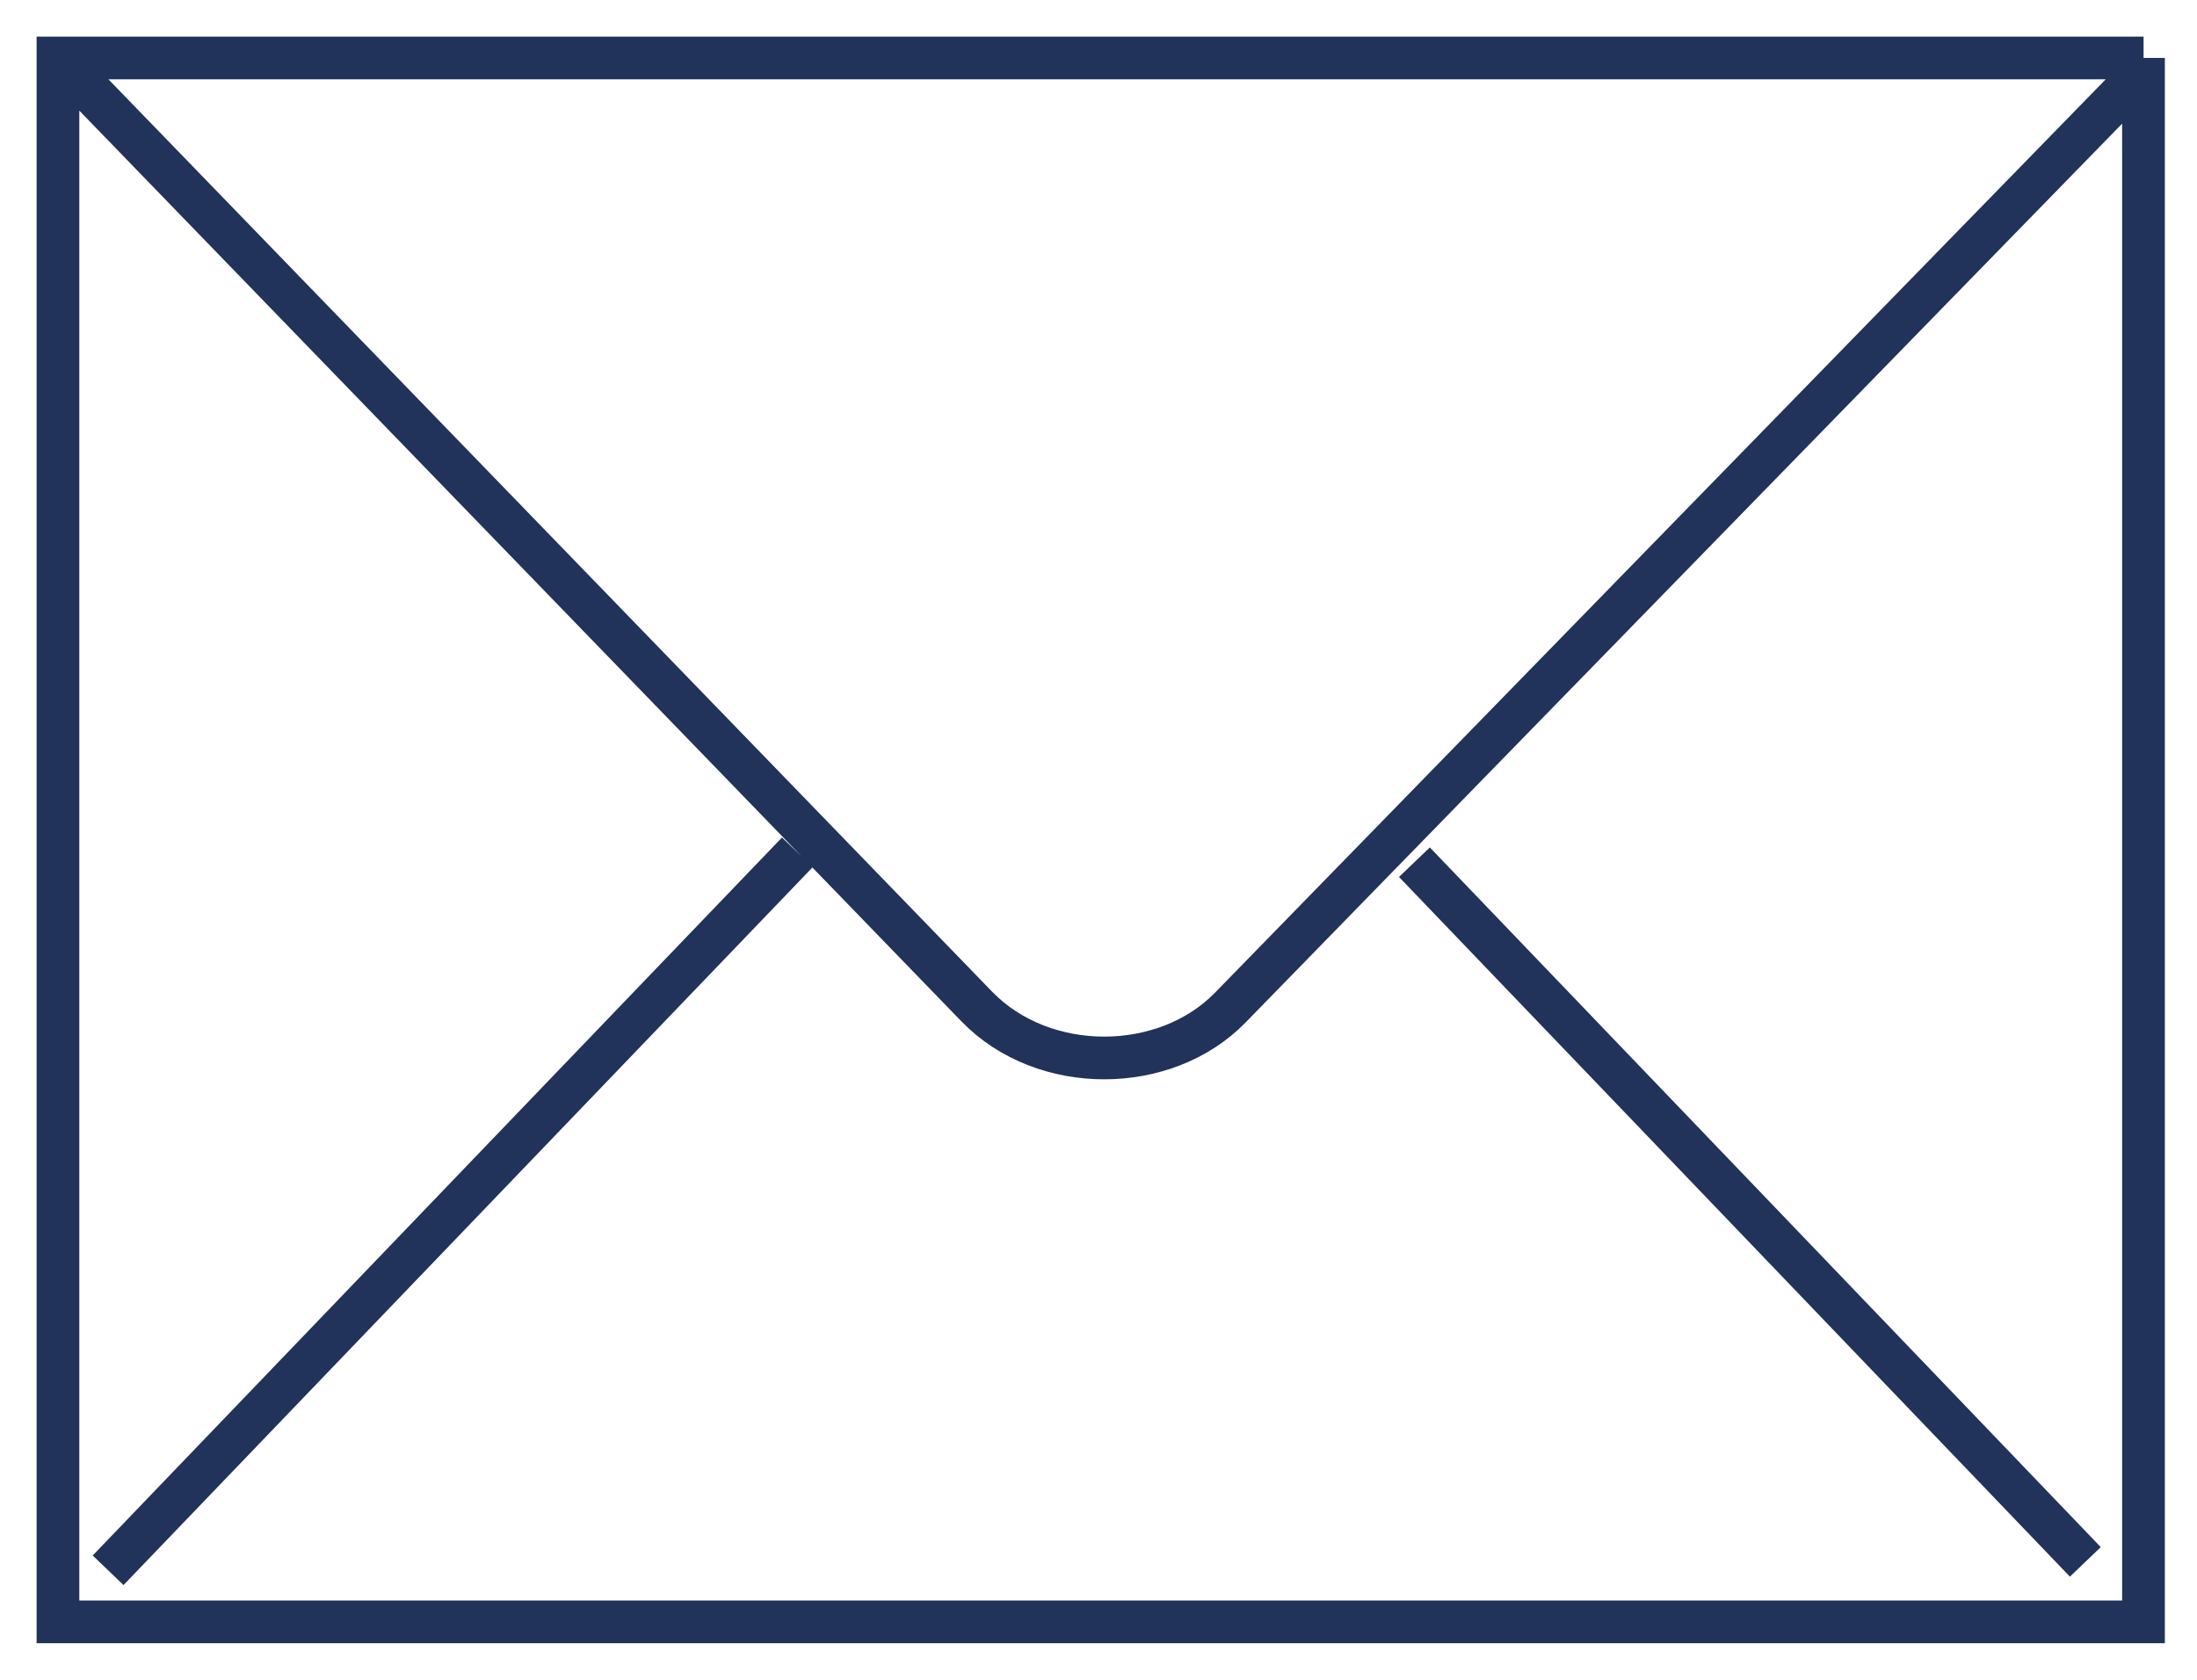 <svg width="34" height="26" xmlns="http://www.w3.org/2000/svg" xmlns:xlink="http://www.w3.org/1999/xlink"><defs><path id="path-1" d="M0 0h34.966v26H0z"/></defs><g id="Page-1" stroke="none" stroke-width="1" fill="none" fill-rule="evenodd"><g id="E-mail_Icon"><mask id="mask-2" fill="#fff"><use xlink:href="#path-1"/></mask><path d="M32.272 24.175l-10.383-10.83M1.673 24.305L12.34 13.192M1.197 1.206L15.12 15.583c1.032 1.06 2.91 1.049 3.92.012L32.957 1.322m.216-.425H.897v24.206h32.275V.897z" id="Shape" stroke="#21335A" stroke-width=".661" mask="url(#mask-2)"/></g></g></svg>